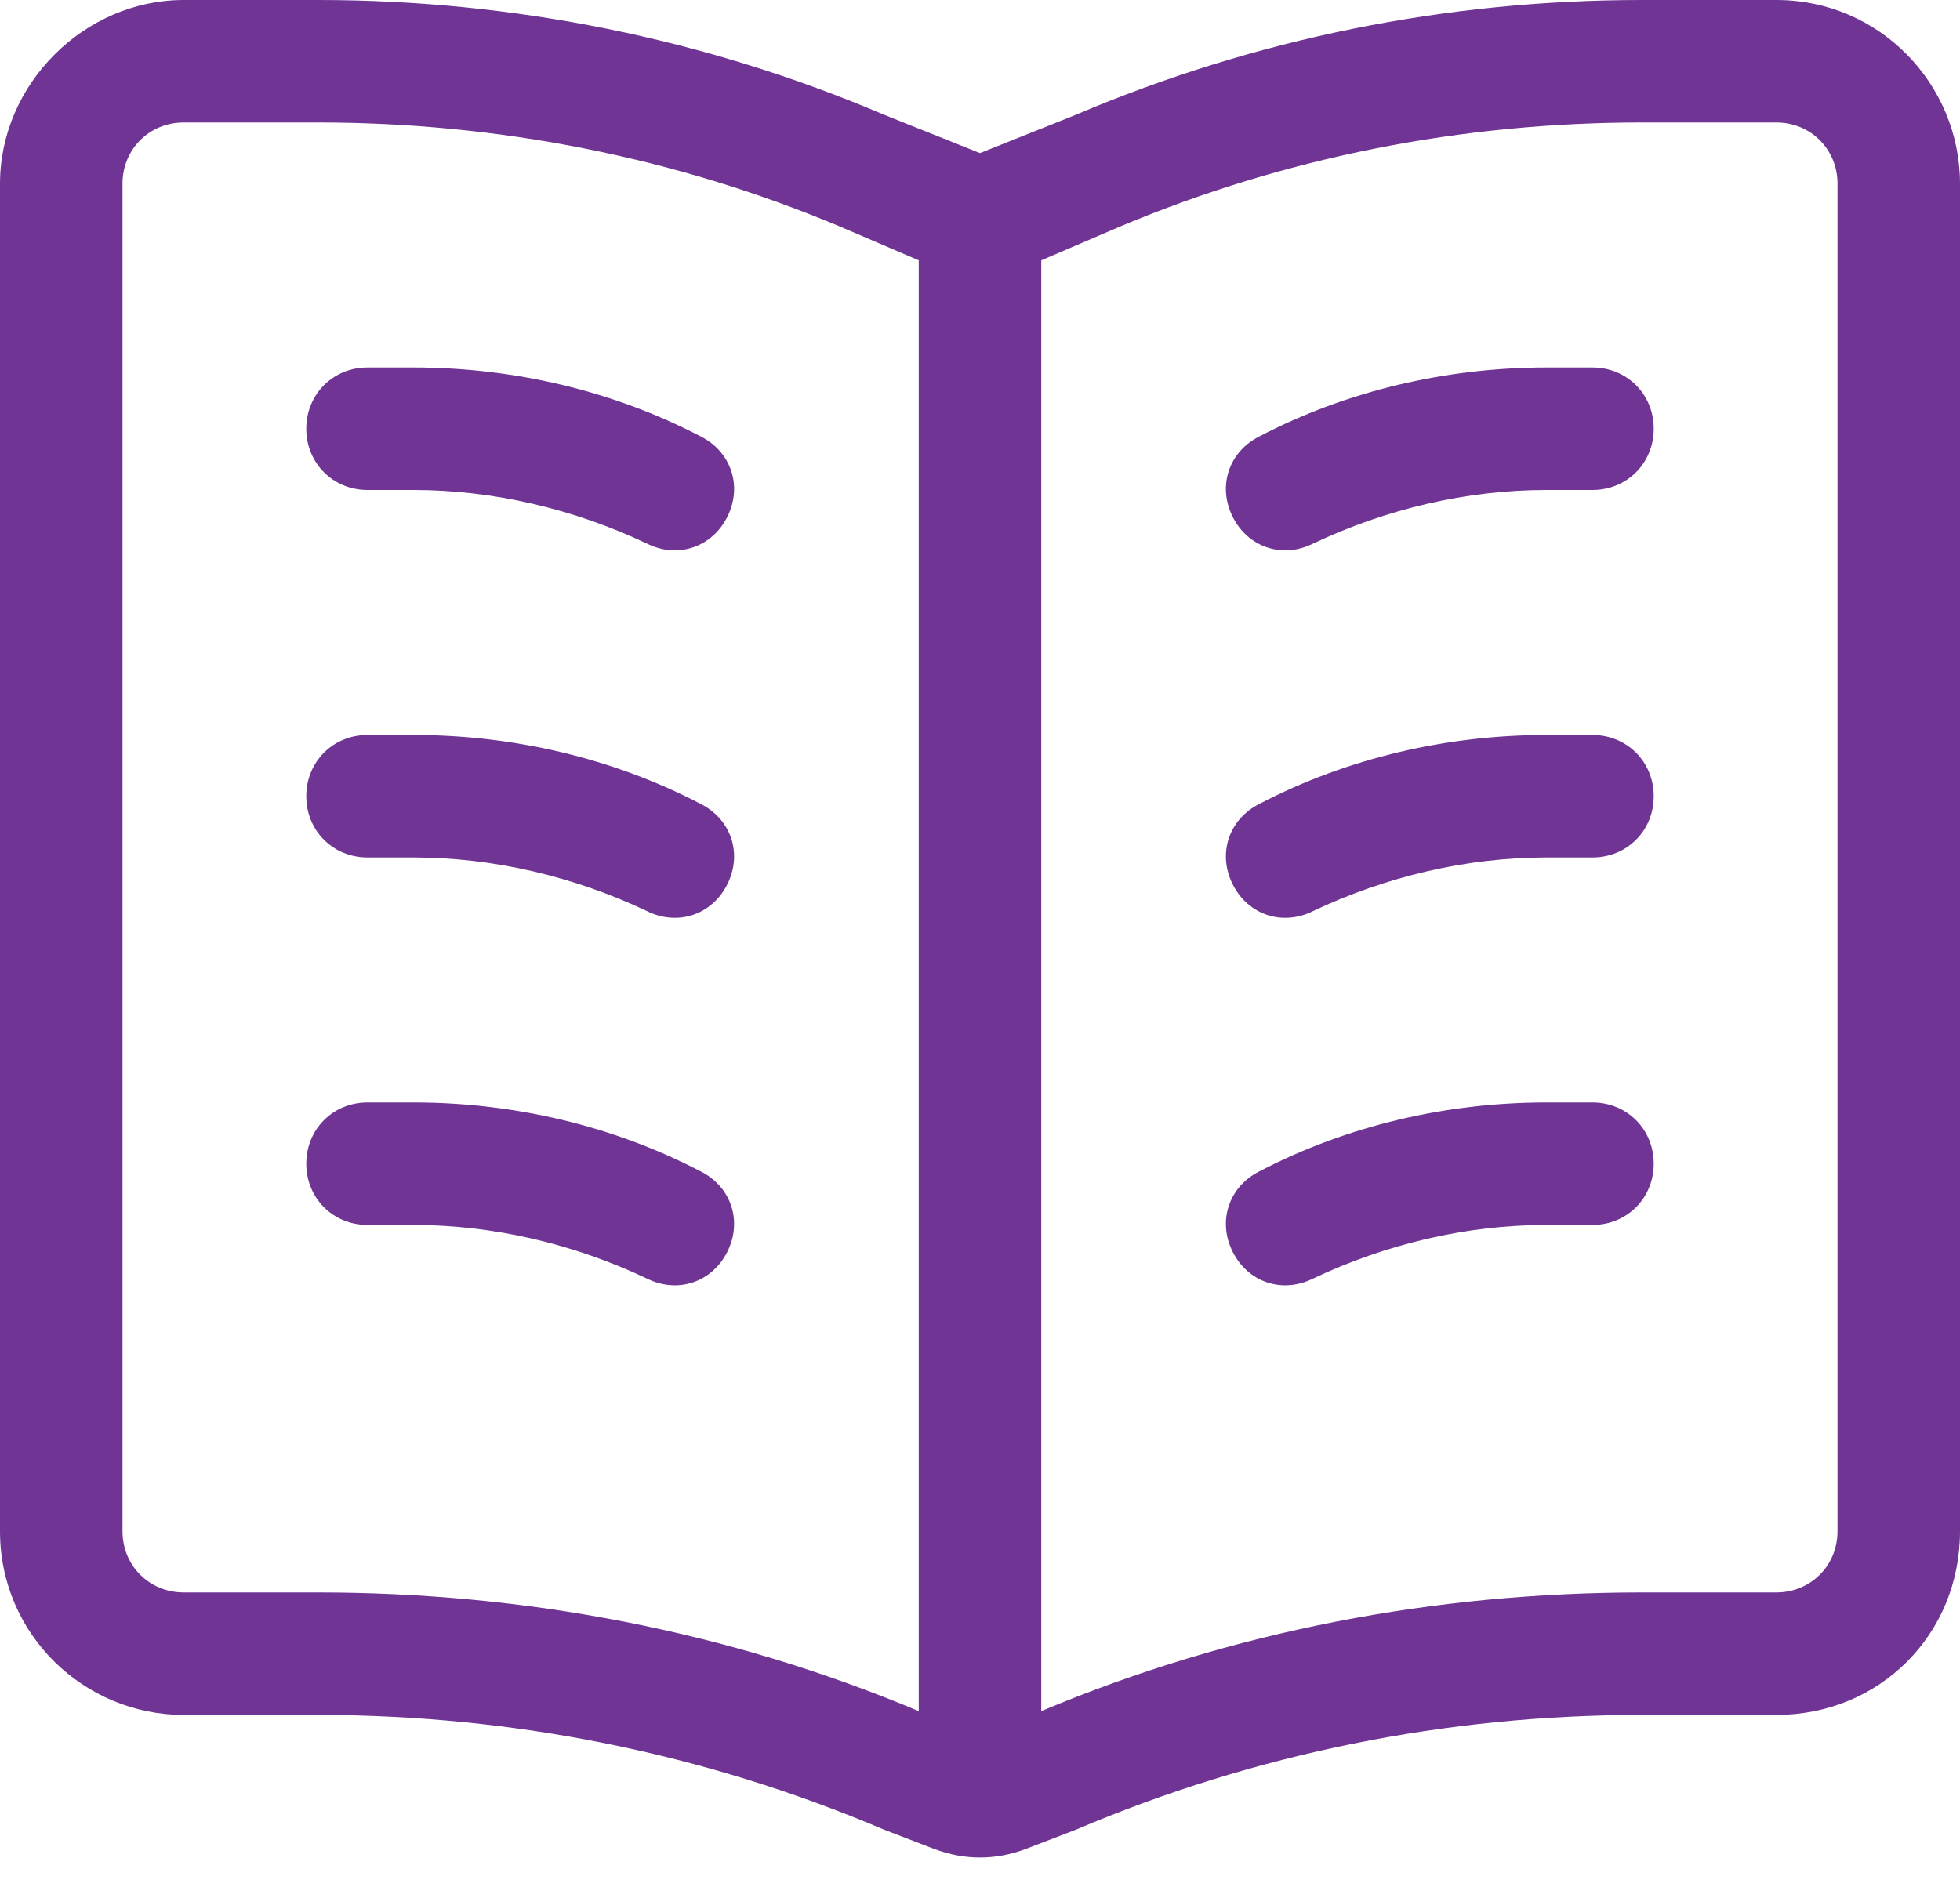 <svg width="54" height="52" viewBox="0 0 54 52" fill="none" xmlns="http://www.w3.org/2000/svg">
<path d="M23.098 6.223C18.562 4.324 13.711 3.375 8.754 3.375H5.062C4.113 3.375 3.375 4.113 3.375 5.062V42.188C3.375 43.137 4.113 43.875 5.062 43.875H8.754C14.449 43.875 20.039 44.93 25.312 47.145V7.172L23.098 6.223ZM45.246 43.875H48.938C49.887 43.875 50.625 43.137 50.625 42.188V5.062C50.625 4.113 49.887 3.375 48.938 3.375H45.246C40.289 3.375 35.438 4.324 30.902 6.223L28.688 7.172V47.145C33.961 44.93 39.551 43.875 45.246 43.875ZM27 4.219L29.637 3.164C34.594 1.055 39.867 0 45.246 0H48.938C51.785 0 54 2.32 54 5.062V42.188C54 45.035 51.785 47.25 48.938 47.25H45.246C39.867 47.25 34.594 48.305 29.637 50.414L28.266 50.941C27.422 51.258 26.578 51.258 25.734 50.941L24.363 50.414C19.406 48.305 14.133 47.25 8.754 47.25H5.062C2.32 47.25 0 45.035 0 42.188V5.062C0 2.32 2.32 0 5.062 0H8.754C14.133 0 19.406 1.055 24.363 3.164L27 4.219ZM10.125 10.125H11.391C14.133 10.125 16.875 10.758 19.301 12.023C20.145 12.445 20.461 13.395 20.039 14.238C19.617 15.082 18.668 15.398 17.824 14.977C15.82 14.027 13.605 13.5 11.391 13.5H10.125C9.176 13.5 8.438 12.762 8.438 11.812C8.438 10.863 9.176 10.125 10.125 10.125ZM42.609 10.125H43.875C44.824 10.125 45.562 10.863 45.562 11.812C45.562 12.762 44.824 13.5 43.875 13.5H42.609C40.395 13.5 38.18 14.027 36.176 14.977C35.332 15.398 34.383 15.082 33.961 14.238C33.539 13.395 33.855 12.445 34.699 12.023C37.125 10.758 39.867 10.125 42.609 10.125ZM10.125 20.25H11.391C14.133 20.25 16.875 20.883 19.301 22.148C20.145 22.57 20.461 23.52 20.039 24.363C19.617 25.207 18.668 25.523 17.824 25.102C15.82 24.152 13.605 23.625 11.391 23.625H10.125C9.176 23.625 8.438 22.887 8.438 21.938C8.438 20.988 9.176 20.25 10.125 20.25ZM42.609 20.25H43.875C44.824 20.25 45.562 20.988 45.562 21.938C45.562 22.887 44.824 23.625 43.875 23.625H42.609C40.395 23.625 38.18 24.152 36.176 25.102C35.332 25.523 34.383 25.207 33.961 24.363C33.539 23.52 33.855 22.57 34.699 22.148C37.125 20.883 39.867 20.25 42.609 20.25ZM10.125 30.375H11.391C14.133 30.375 16.875 31.008 19.301 32.273C20.145 32.695 20.461 33.645 20.039 34.488C19.617 35.332 18.668 35.648 17.824 35.227C15.82 34.277 13.605 33.75 11.391 33.75H10.125C9.176 33.75 8.438 33.012 8.438 32.062C8.438 31.113 9.176 30.375 10.125 30.375ZM42.609 30.375H43.875C44.824 30.375 45.562 31.113 45.562 32.062C45.562 33.012 44.824 33.75 43.875 33.75H42.609C40.395 33.75 38.18 34.277 36.176 35.227C35.332 35.648 34.383 35.332 33.961 34.488C33.539 33.645 33.855 32.695 34.699 32.273C37.125 31.008 39.867 30.375 42.609 30.375Z" fill="#6F3494"/>
</svg>
